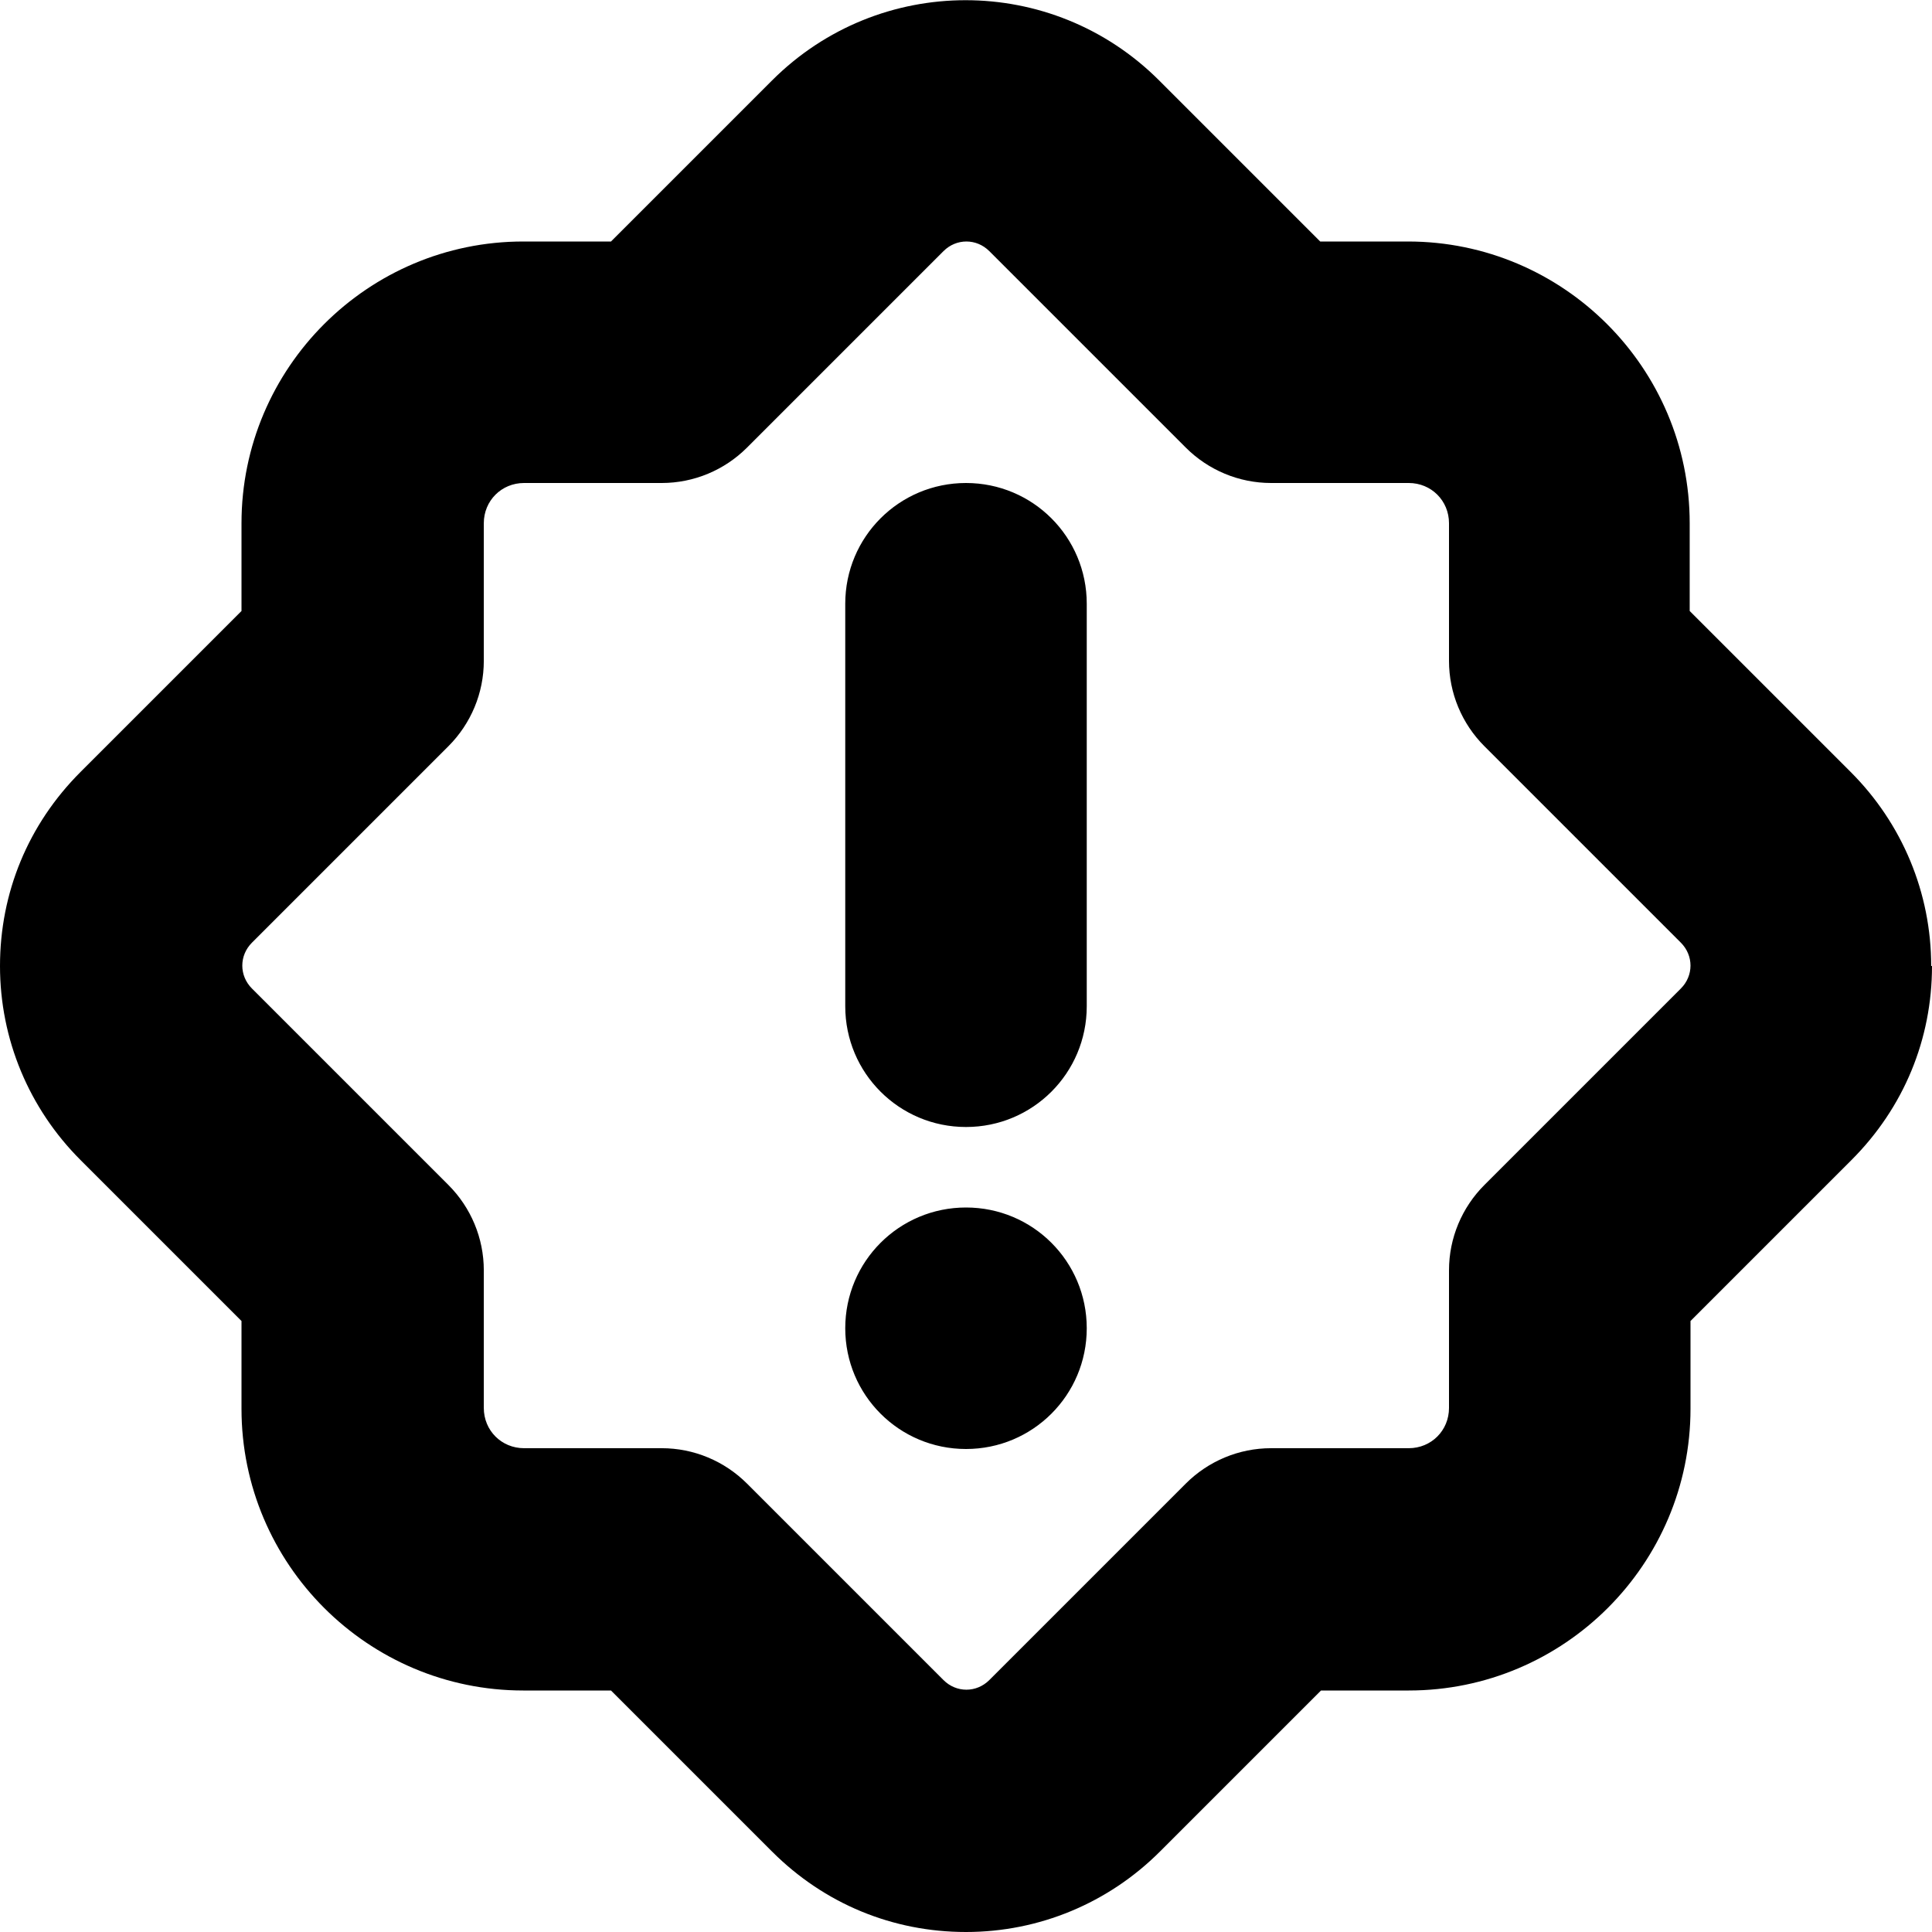<?xml version="1.0" encoding="UTF-8"?>
<svg xmlns="http://www.w3.org/2000/svg" id="Layer_1" data-name="Layer 1" viewBox="0 0 24 24" width="512" height="512"><path d="M13.5,7.5v5c0,.83-.67,1.5-1.5,1.5s-1.5-.67-1.5-1.5V7.5c0-.83,.67-1.5,1.5-1.5s1.5,.67,1.5,1.5Zm-1.5,7.5c-.83,0-1.5,.67-1.5,1.5s.67,1.5,1.5,1.5,1.5-.67,1.5-1.5-.67-1.5-1.5-1.5Zm12-3c0,.91-.35,1.76-1,2.41l-2,2v1.09c0,1.93-1.57,3.5-3.5,3.5h-1.09l-2,2c-.64,.64-1.5,1-2.41,1s-1.76-.35-2.41-1l-2-2h-1.09c-1.93,0-3.5-1.57-3.5-3.5v-1.09L1,14.41c-.64-.64-1-1.5-1-2.41s.35-1.76,1-2.41l2-2v-1.09c0-1.93,1.57-3.5,3.5-3.5h1.09L9.59,1c1.33-1.33,3.48-1.33,4.81,0l2,2h1.09c1.93,0,3.5,1.57,3.5,3.5v1.09l2,2c.64,.64,1,1.5,1,2.41Zm-3.12-.29l-2.44-2.44c-.28-.28-.44-.66-.44-1.06v-1.71c0-.28-.22-.5-.5-.5h-1.71c-.4,0-.78-.16-1.06-.44l-2.44-2.44c-.16-.16-.41-.16-.57,0l-2.44,2.44c-.28,.28-.66,.44-1.06,.44h-1.71c-.28,0-.5,.22-.5,.5v1.71c0,.4-.16,.78-.44,1.06l-2.44,2.44c-.16,.16-.16,.41,0,.57l2.44,2.44c.28,.28,.44,.66,.44,1.06v1.71c0,.28,.22,.5,.5,.5h1.71c.4,0,.78,.16,1.06,.44l2.44,2.44c.16,.16,.41,.16,.57,0l2.44-2.44c.28-.28,.66-.44,1.06-.44h1.71c.28,0,.5-.22,.5-.5v-1.71c0-.4,.16-.78,.44-1.06l2.44-2.44c.16-.16,.16-.41,0-.57Z"/></svg>
